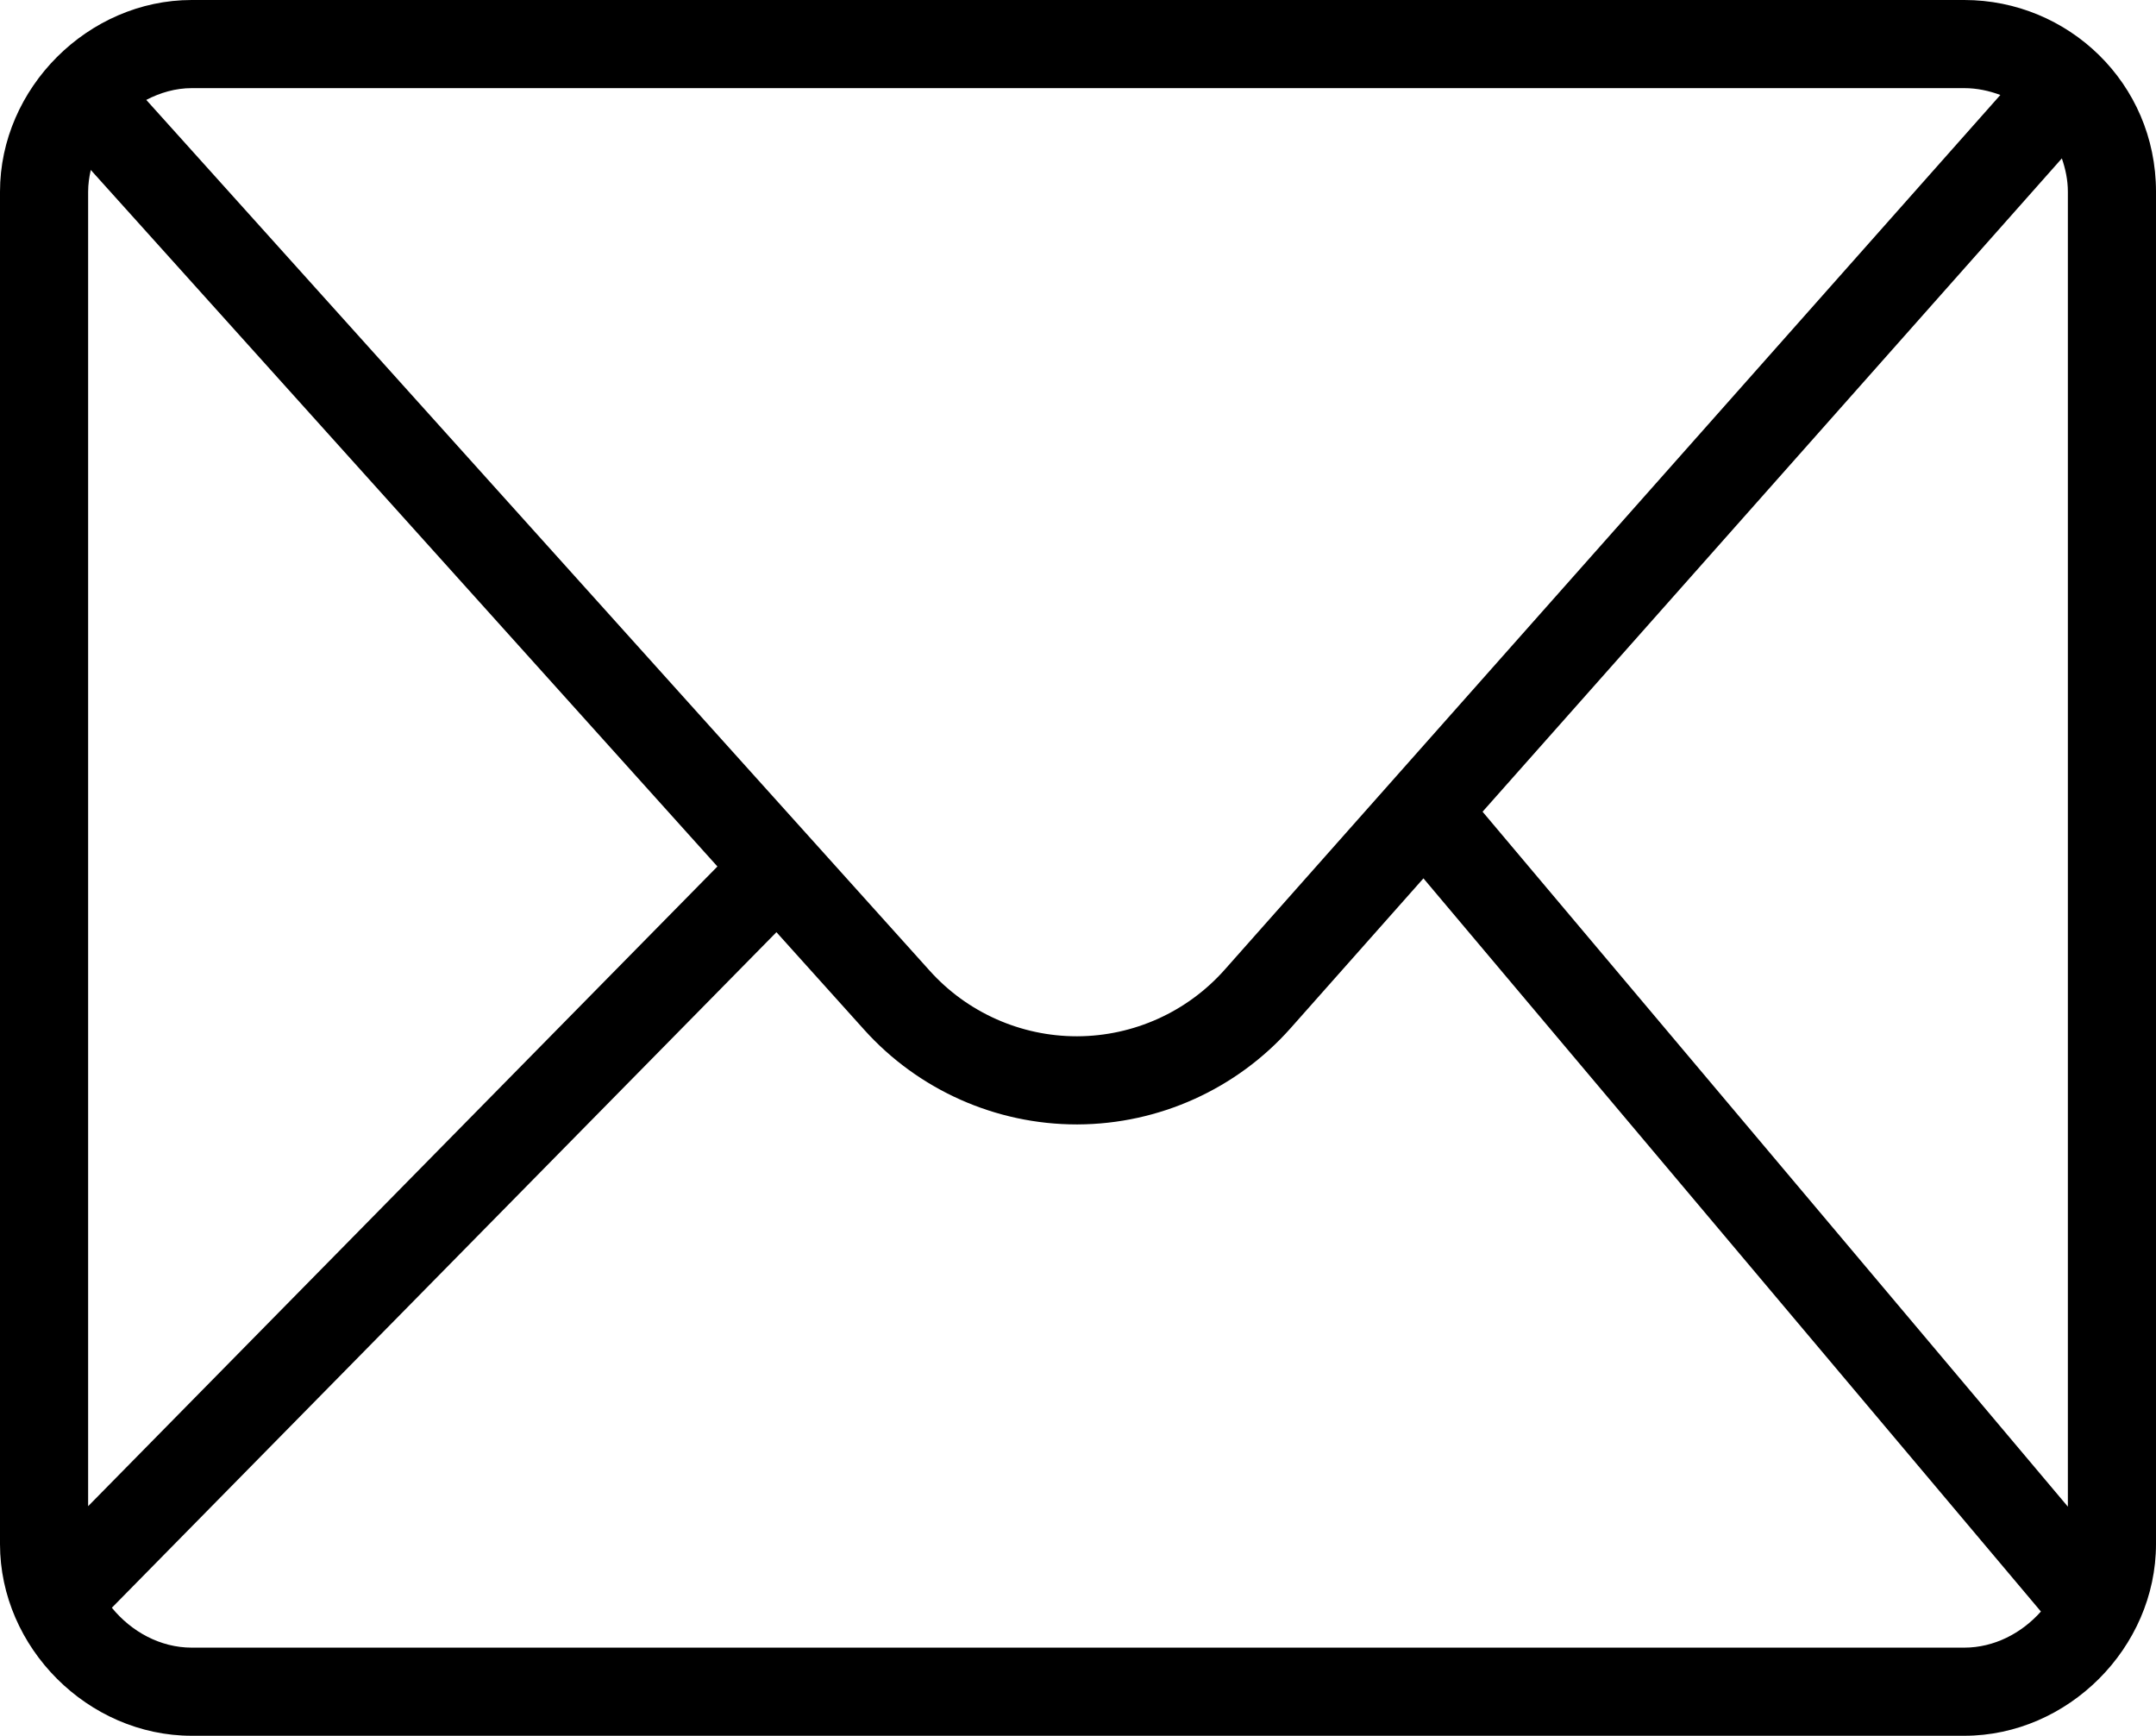 <!-- Generator: Adobe Illustrator 24.0.1, SVG Export Plug-In  -->
<svg version="1.1" xmlns="http://www.w3.org/2000/svg" xmlns:xlink="http://www.w3.org/1999/xlink" x="0px" y="0px" width="41.61px"
	 height="33.5px" viewBox="0 0 41.61 33.5" style="enable-background:new 0 0 41.61 33.5;" xml:space="preserve">
<style type="text/css">
	.st0{fill:none;}
</style>
<defs>
</defs>
<g>
	<path class="st0" d="M20.78,20c0.005,0,0.009,0,0.014,0c1.085-0.004,2.12-0.472,2.84-1.283L38.605,1.833
		c-0.218-0.081-0.45-0.132-0.696-0.132H3.7c-0.311,0-0.608,0.087-0.877,0.227l15.121,16.81C18.667,19.54,19.7,20,20.78,20z"/>
	<path class="st0" d="M1.752,3.28C1.72,3.417,1.701,3.557,1.701,3.7v25.369l12.145-12.345L1.752,3.28z"/>
	<path class="st0" d="M39.909,29.078V3.7c0-0.226-0.046-0.44-0.116-0.643L28.613,15.666L39.909,29.078z"/>
	<path class="st0" d="M24.907,19.846c-1.042,1.174-2.538,1.85-4.107,1.855c-0.006,0-0.013,0-0.019,0
		c-1.562,0-3.055-0.665-4.101-1.827l-1.694-1.883L2.159,31.029c0.373,0.46,0.932,0.77,1.541,0.77h34.21
		c0.576,0,1.107-0.278,1.48-0.697l-11.917-14.15L24.907,19.846z"/>
	<path d="M37.91,0H3.7C1.7,0,0,1.7,0,3.7v26.1c0,2,1.7,3.7,3.7,3.7h34.21c2,0,3.7-1.7,3.7-3.7V3.7C41.61,1.6,39.91,0,37.91,0z
		 M39.909,3.7v25.378L28.613,15.666L39.793,3.057C39.863,3.26,39.909,3.474,39.909,3.7z M3.7,1.701h34.21
		c0.246,0,0.478,0.051,0.696,0.132L23.634,18.717c-0.721,0.812-1.755,1.279-2.84,1.283c-0.004,0-0.009,0-0.014,0
		c-1.08,0-2.113-0.46-2.835-1.263L2.823,1.928C3.092,1.788,3.389,1.701,3.7,1.701z M1.701,3.7c0-0.143,0.02-0.283,0.051-0.42
		l12.094,13.443L1.701,29.069V3.7z M37.91,31.799H3.7c-0.608,0-1.167-0.31-1.541-0.77l12.826-13.038l1.694,1.883
		c1.045,1.162,2.539,1.827,4.101,1.827c0.006,0,0.013,0,0.019,0c1.569-0.006,3.065-0.682,4.107-1.855l2.566-2.894l11.917,14.15
		C39.017,31.521,38.486,31.799,37.91,31.799z"/>
</g>
</svg>